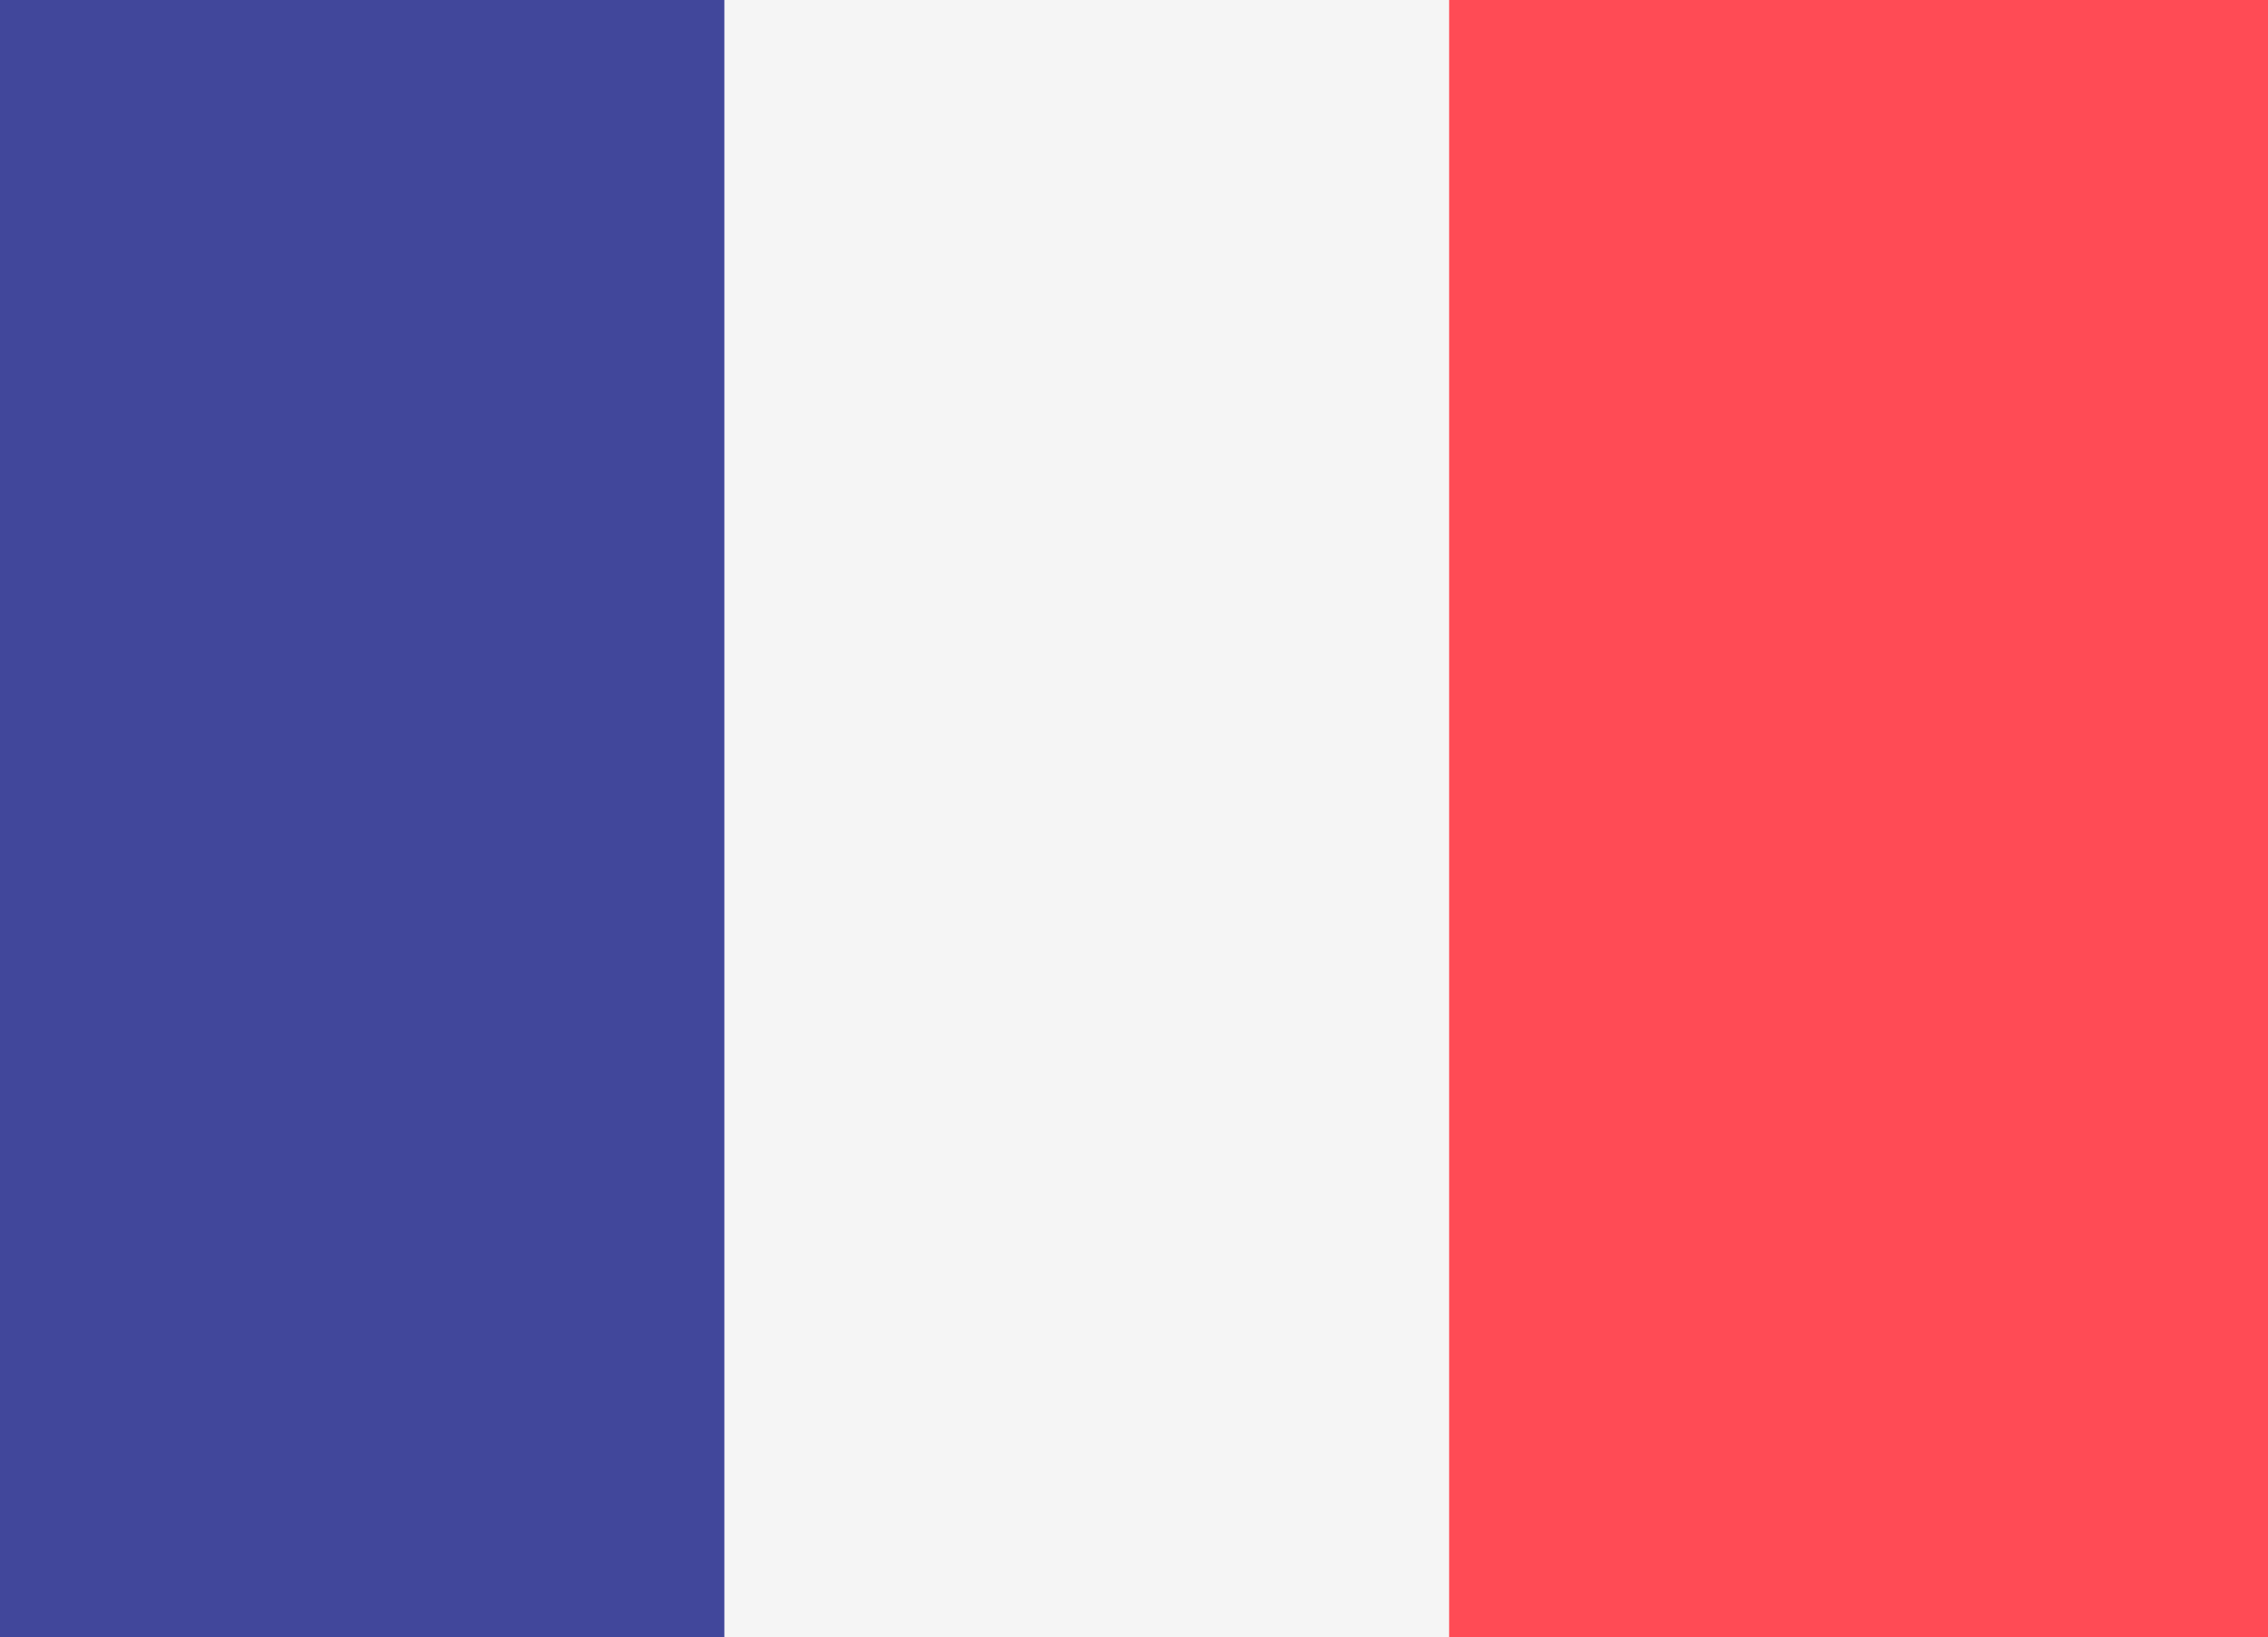 <svg id="france" xmlns="http://www.w3.org/2000/svg" width="18.003" height="13" viewBox="0 0 18.003 13">
  <rect x="0" y="0" width="18.003" height="13" fill="#333333" stroke="none"/>
  <path id="Path_12744" data-name="Path 12744" d="M6.5,101.272H0v-13H6.5Z" transform="translate(0 -88.272)" fill="#41479b"/>
  <rect id="Rectangle_2688" data-name="Rectangle 2688" width="6.5" height="13" transform="translate(5.75)" fill="#f5f5f5"/>
  <path id="Path_12745" data-name="Path 12745" d="M347.836,101.273h-6.5v-13h6.5Z" transform="translate(-329.833 -88.273)" fill="#ff4b55"/>
</svg>